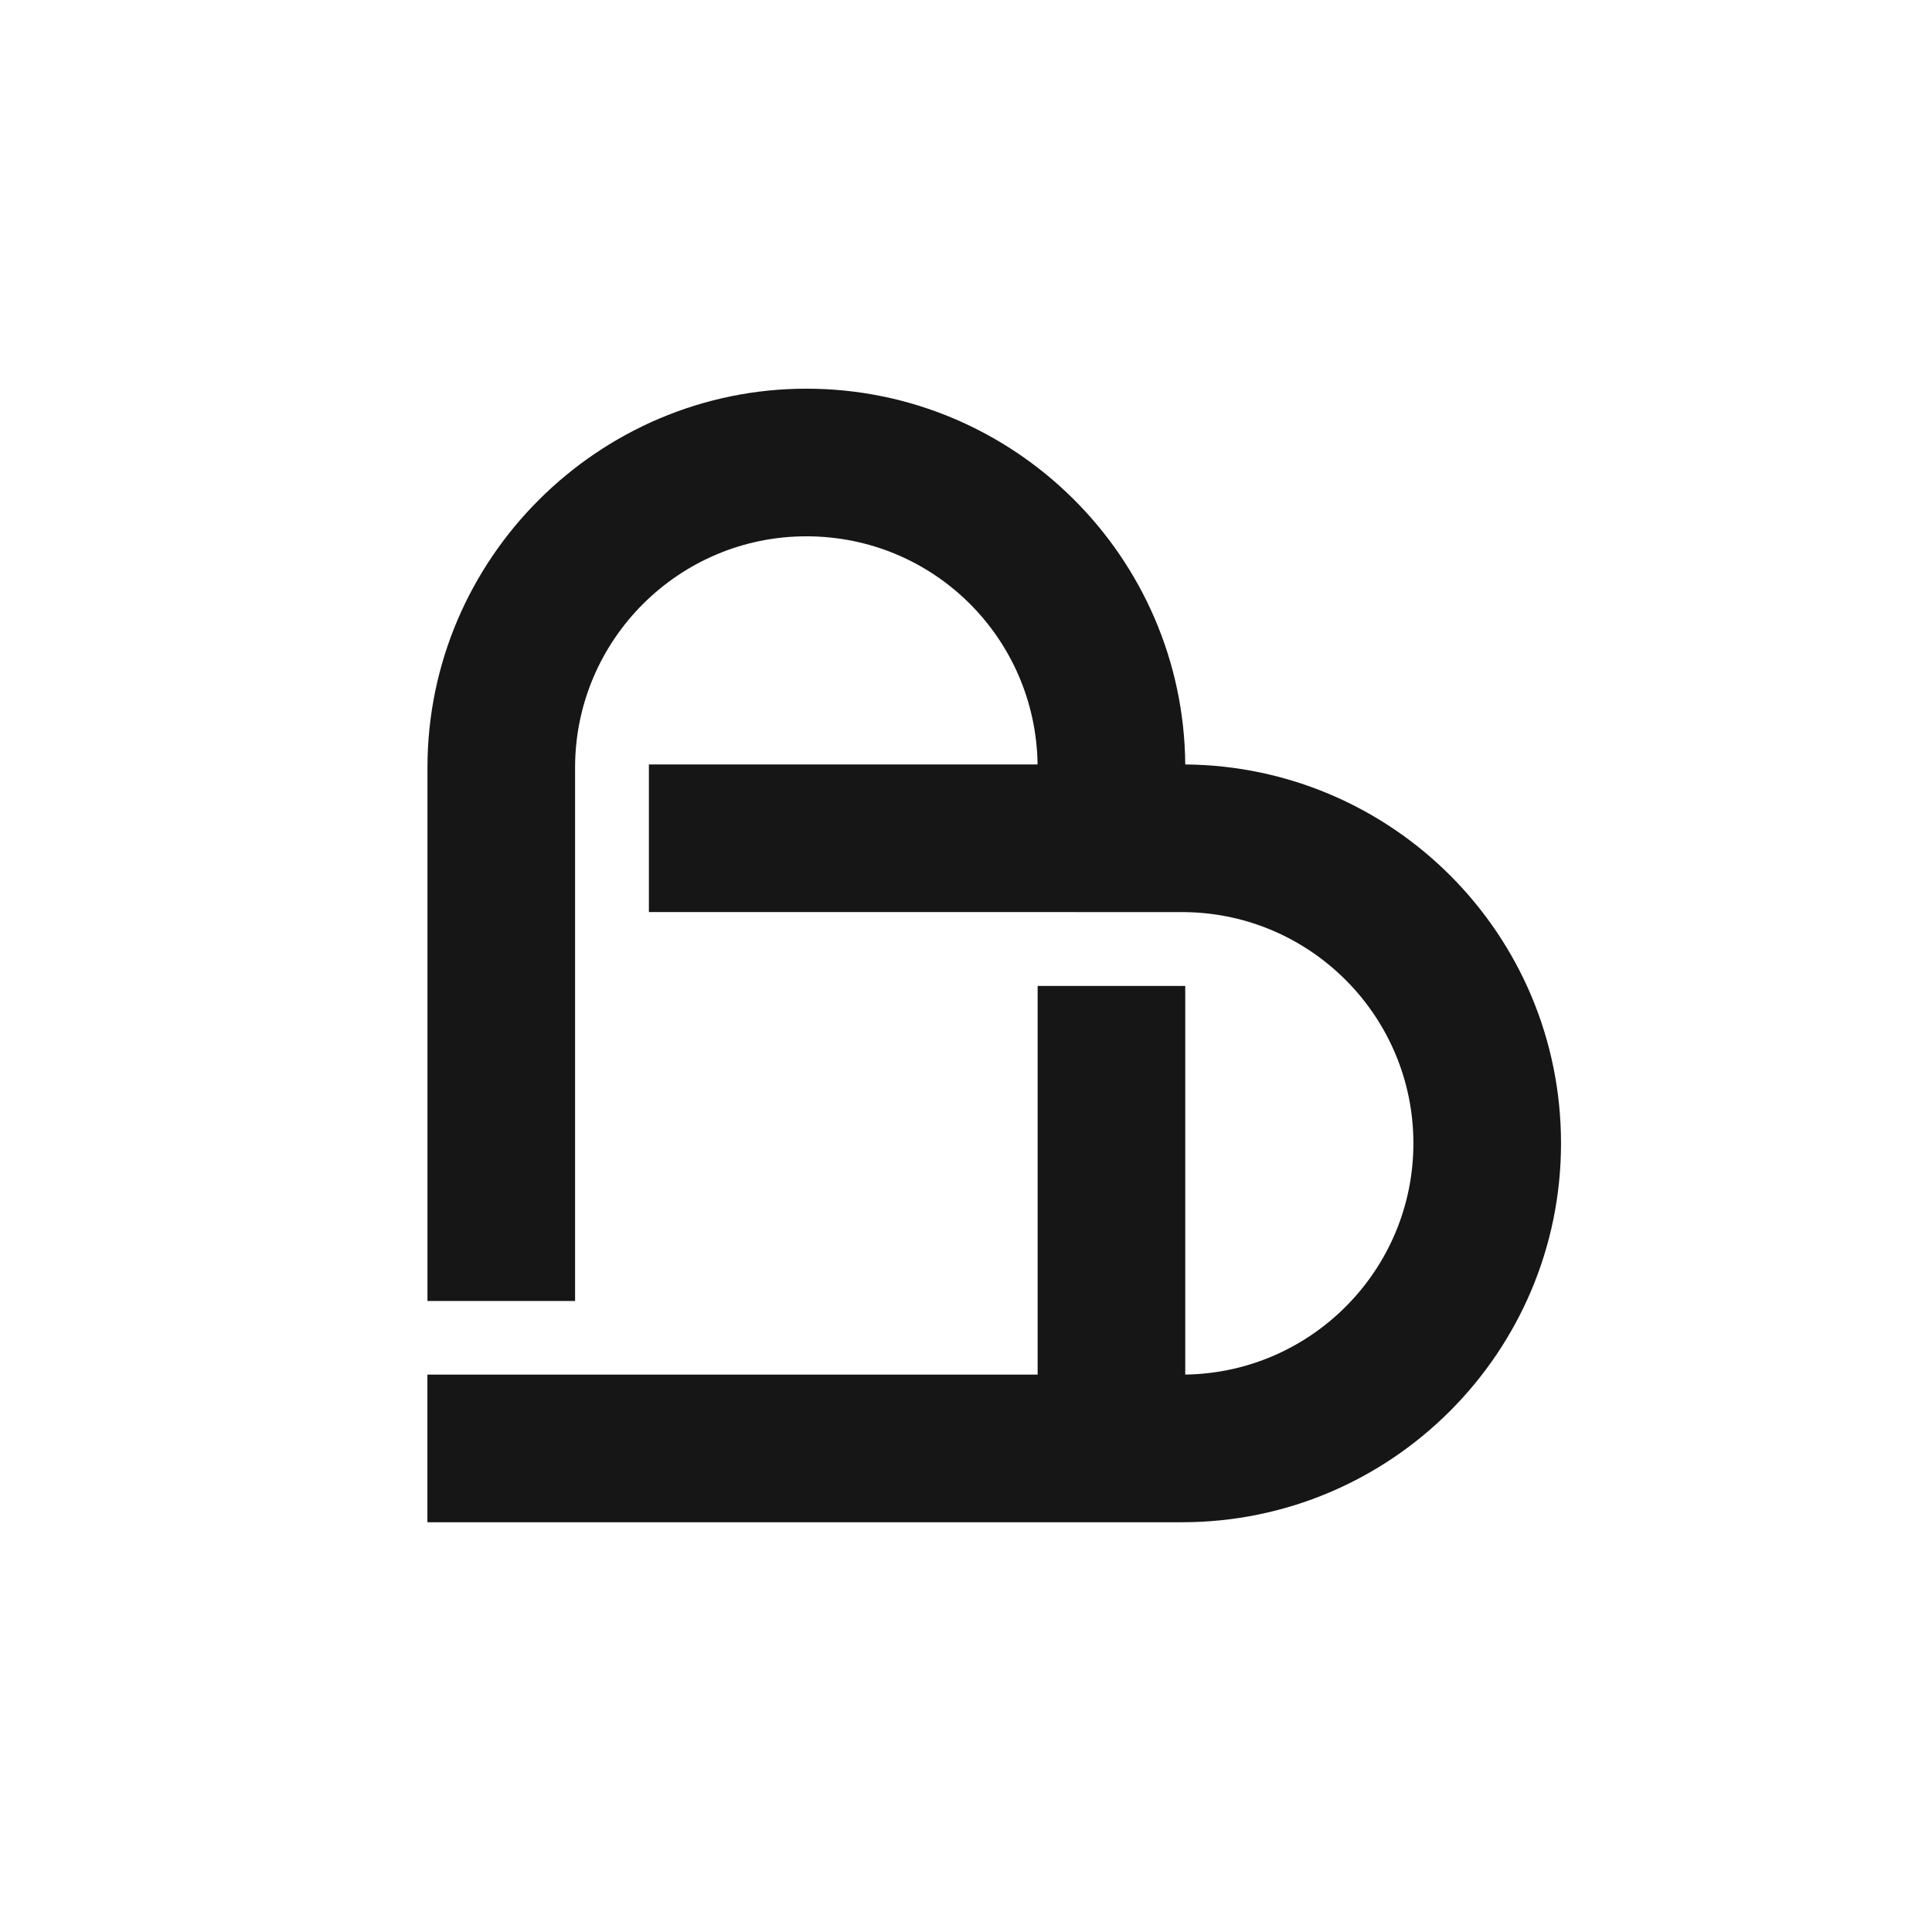 <?xml version="1.0" encoding="UTF-8"?>
<svg id="Layer_2" data-name="Layer 2" xmlns="http://www.w3.org/2000/svg" viewBox="0 0 351.27 351.27">
  <defs>
    <style>
      .cls-1 {
        fill: none;
      }

      .cls-2 {
        fill: #161616;
      }
    </style>
  </defs>
  <g id="Layer_1-2" data-name="Layer 1">
    <g>
      
      <path class="cls-2" d="M215.5,139c-.3-37.73-31.09-68.33-68.89-68.33s-68.89,30.91-68.89,68.89v96.98h26.84v-96.98c0-23.19,18.86-42.05,42.05-42.05s41.73,18.56,42.04,41.48h-70.67v26.84h70.68s26.84.01,26.84.01c22.93.31,41.48,19.04,41.48,42.04s-18.56,41.73-41.48,42.04v-70.66h-26.84v70.67h-110.95v26.84h137.22c37.99,0,68.89-30.91,68.89-68.89s-30.6-68.58-68.33-68.89Z"/>
    </g>
  </g>
</svg>